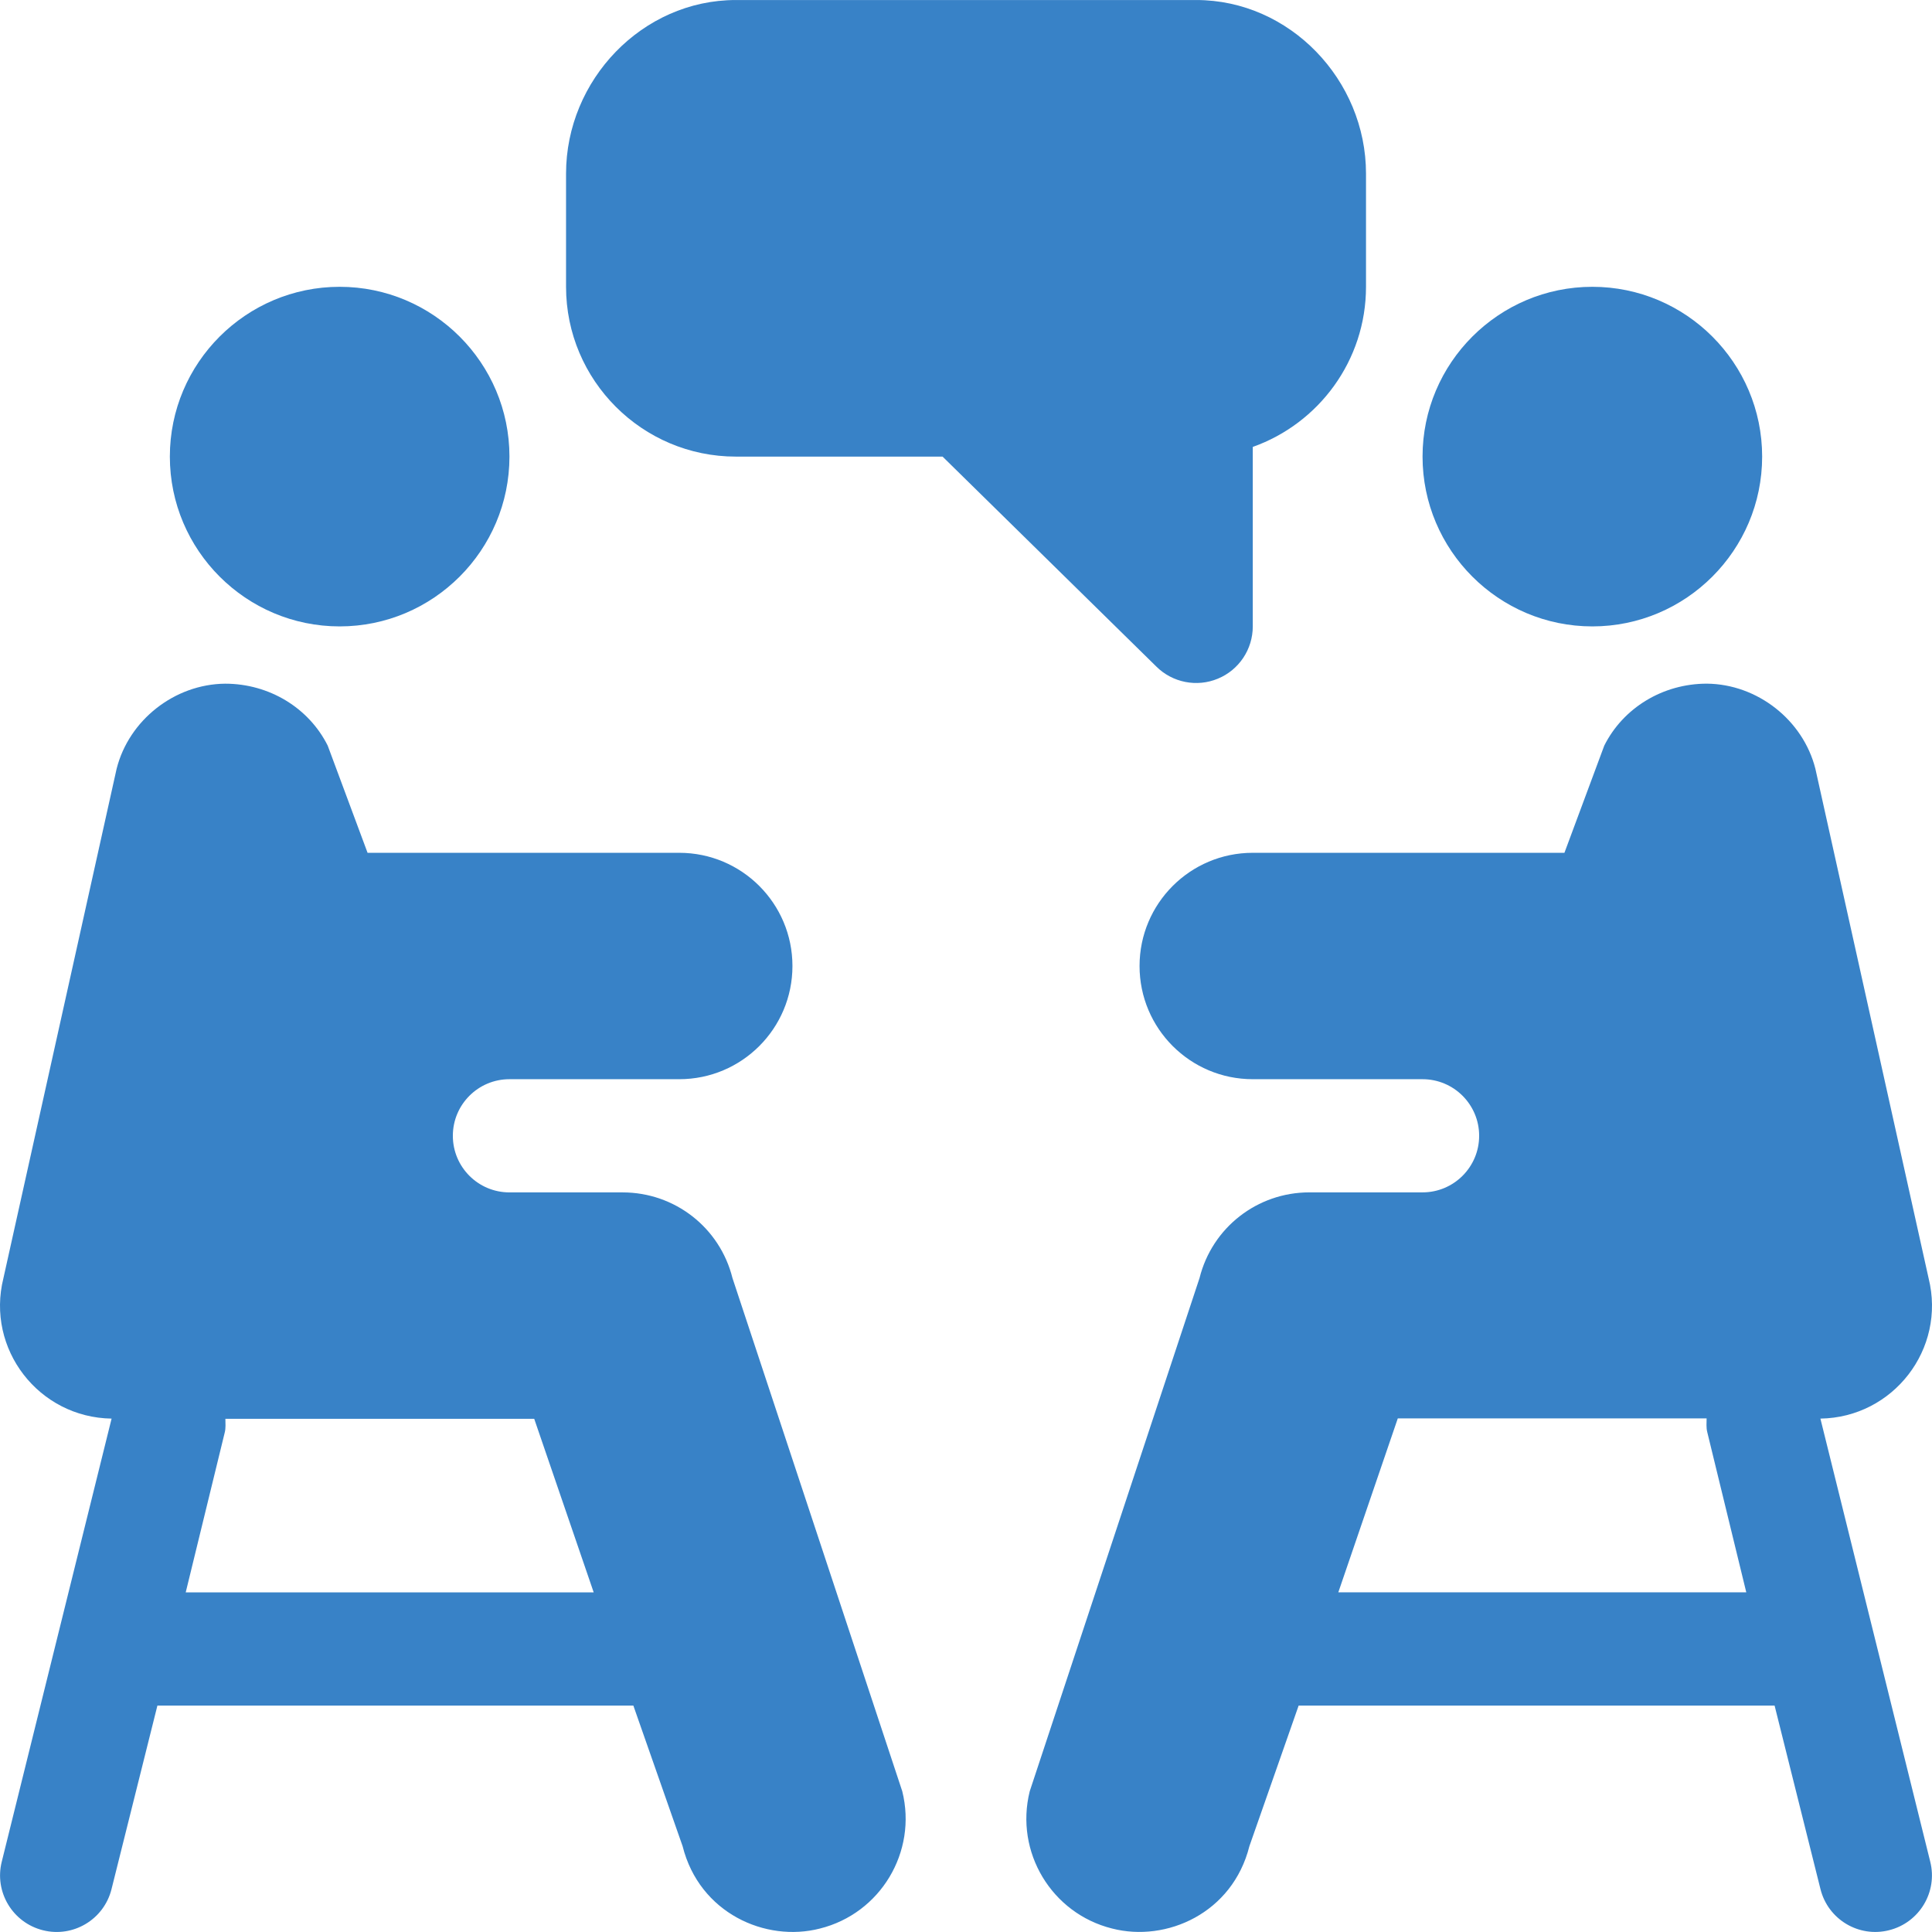 <svg width="71" height="71" viewBox="0 0 71 71" fill="none" xmlns="http://www.w3.org/2000/svg">
<g clip-path="url(#clip0_292_69817)">
<path d="M12.482 10.54C9.041 10.54 6.242 13.338 6.242 16.779C6.242 20.22 9.041 23.02 12.482 23.02C15.923 23.02 18.722 20.22 18.722 16.779C18.722 13.339 15.923 10.54 12.482 10.54Z" fill="#3882C7"/>
<path d="M43.959 0.001H27.042C23.601 0.001 20.802 2.939 20.802 6.38V10.54C20.802 13.98 23.601 16.78 27.042 16.78H34.639L42.489 24.49C43.089 25.091 43.989 25.261 44.756 24.941C45.534 24.62 46.039 23.86 46.039 23.02V16.424C48.461 15.565 50.2 13.251 50.2 10.54V6.38C50.2 2.939 47.4 0.001 43.959 0.001Z" fill="#3882C7"/>
<path d="M33.158 65.829L26.918 46.968C26.455 45.114 24.796 43.82 22.882 43.82C21.377 43.82 20.228 43.82 18.722 43.82C17.573 43.82 16.642 42.889 16.642 41.74C16.642 40.591 17.573 39.66 18.722 39.66C20.936 39.66 22.784 39.66 24.962 39.66C27.26 39.66 29.122 37.798 29.122 35.5C29.122 33.203 27.26 31.34 24.962 31.34H13.508L12.043 27.401C11.351 26.018 9.898 25.125 8.273 25.125C6.415 25.143 4.739 26.461 4.286 28.251L0.126 46.971C-0.525 49.576 1.426 52.094 4.101 52.133L0.065 68.415C-0.215 69.528 0.463 70.657 1.578 70.936C2.685 71.215 3.82 70.544 4.099 69.422L5.785 62.678H23.275L25.086 67.848C25.703 70.306 28.133 71.388 30.132 70.873C32.355 70.318 33.714 68.061 33.158 65.829ZM6.825 58.519L8.259 52.644C8.302 52.474 8.283 52.308 8.283 52.14C12.249 52.14 17.436 52.14 19.632 52.14L21.818 58.519H6.825Z" fill="#3882C7"/>
<path d="M58.518 10.54C55.077 10.54 52.278 13.339 52.278 16.779C52.278 20.22 55.077 23.02 58.518 23.02C61.959 23.02 64.758 20.22 64.758 16.779C64.758 13.339 61.959 10.54 58.518 10.54Z" fill="#3882C7"/>
<path d="M66.899 52.133C69.574 52.093 71.525 49.576 70.874 46.97L66.714 28.25C66.261 26.461 64.585 25.142 62.727 25.124C61.102 25.124 59.649 26.018 58.956 27.401L57.492 31.34H46.038C43.74 31.34 41.878 33.202 41.878 35.5C41.878 37.797 43.74 39.66 46.038 39.66C48.215 39.66 50.064 39.66 52.278 39.66C53.426 39.66 54.358 40.591 54.358 41.739C54.358 42.888 53.426 43.819 52.278 43.819C50.772 43.819 49.623 43.819 48.118 43.819C46.204 43.819 44.545 45.113 44.082 46.968L37.842 65.829C37.286 68.061 38.645 70.317 40.868 70.872C42.867 71.388 45.297 70.305 45.914 67.848L47.725 62.678H65.215L66.901 69.422C67.18 70.544 68.316 71.215 69.421 70.935C70.537 70.657 71.215 69.528 70.935 68.415L66.899 52.133ZM49.182 58.518L51.368 52.126C53.564 52.126 58.751 52.126 62.717 52.126C62.717 52.294 62.698 52.46 62.741 52.63L64.175 58.518H49.182Z" fill="#3882C7"/>
</g>
<defs>
<clipPath id="clip0_292_69817">
<rect width="71" height="71" fill="white"/>
</clipPath>
</defs>
</svg>

